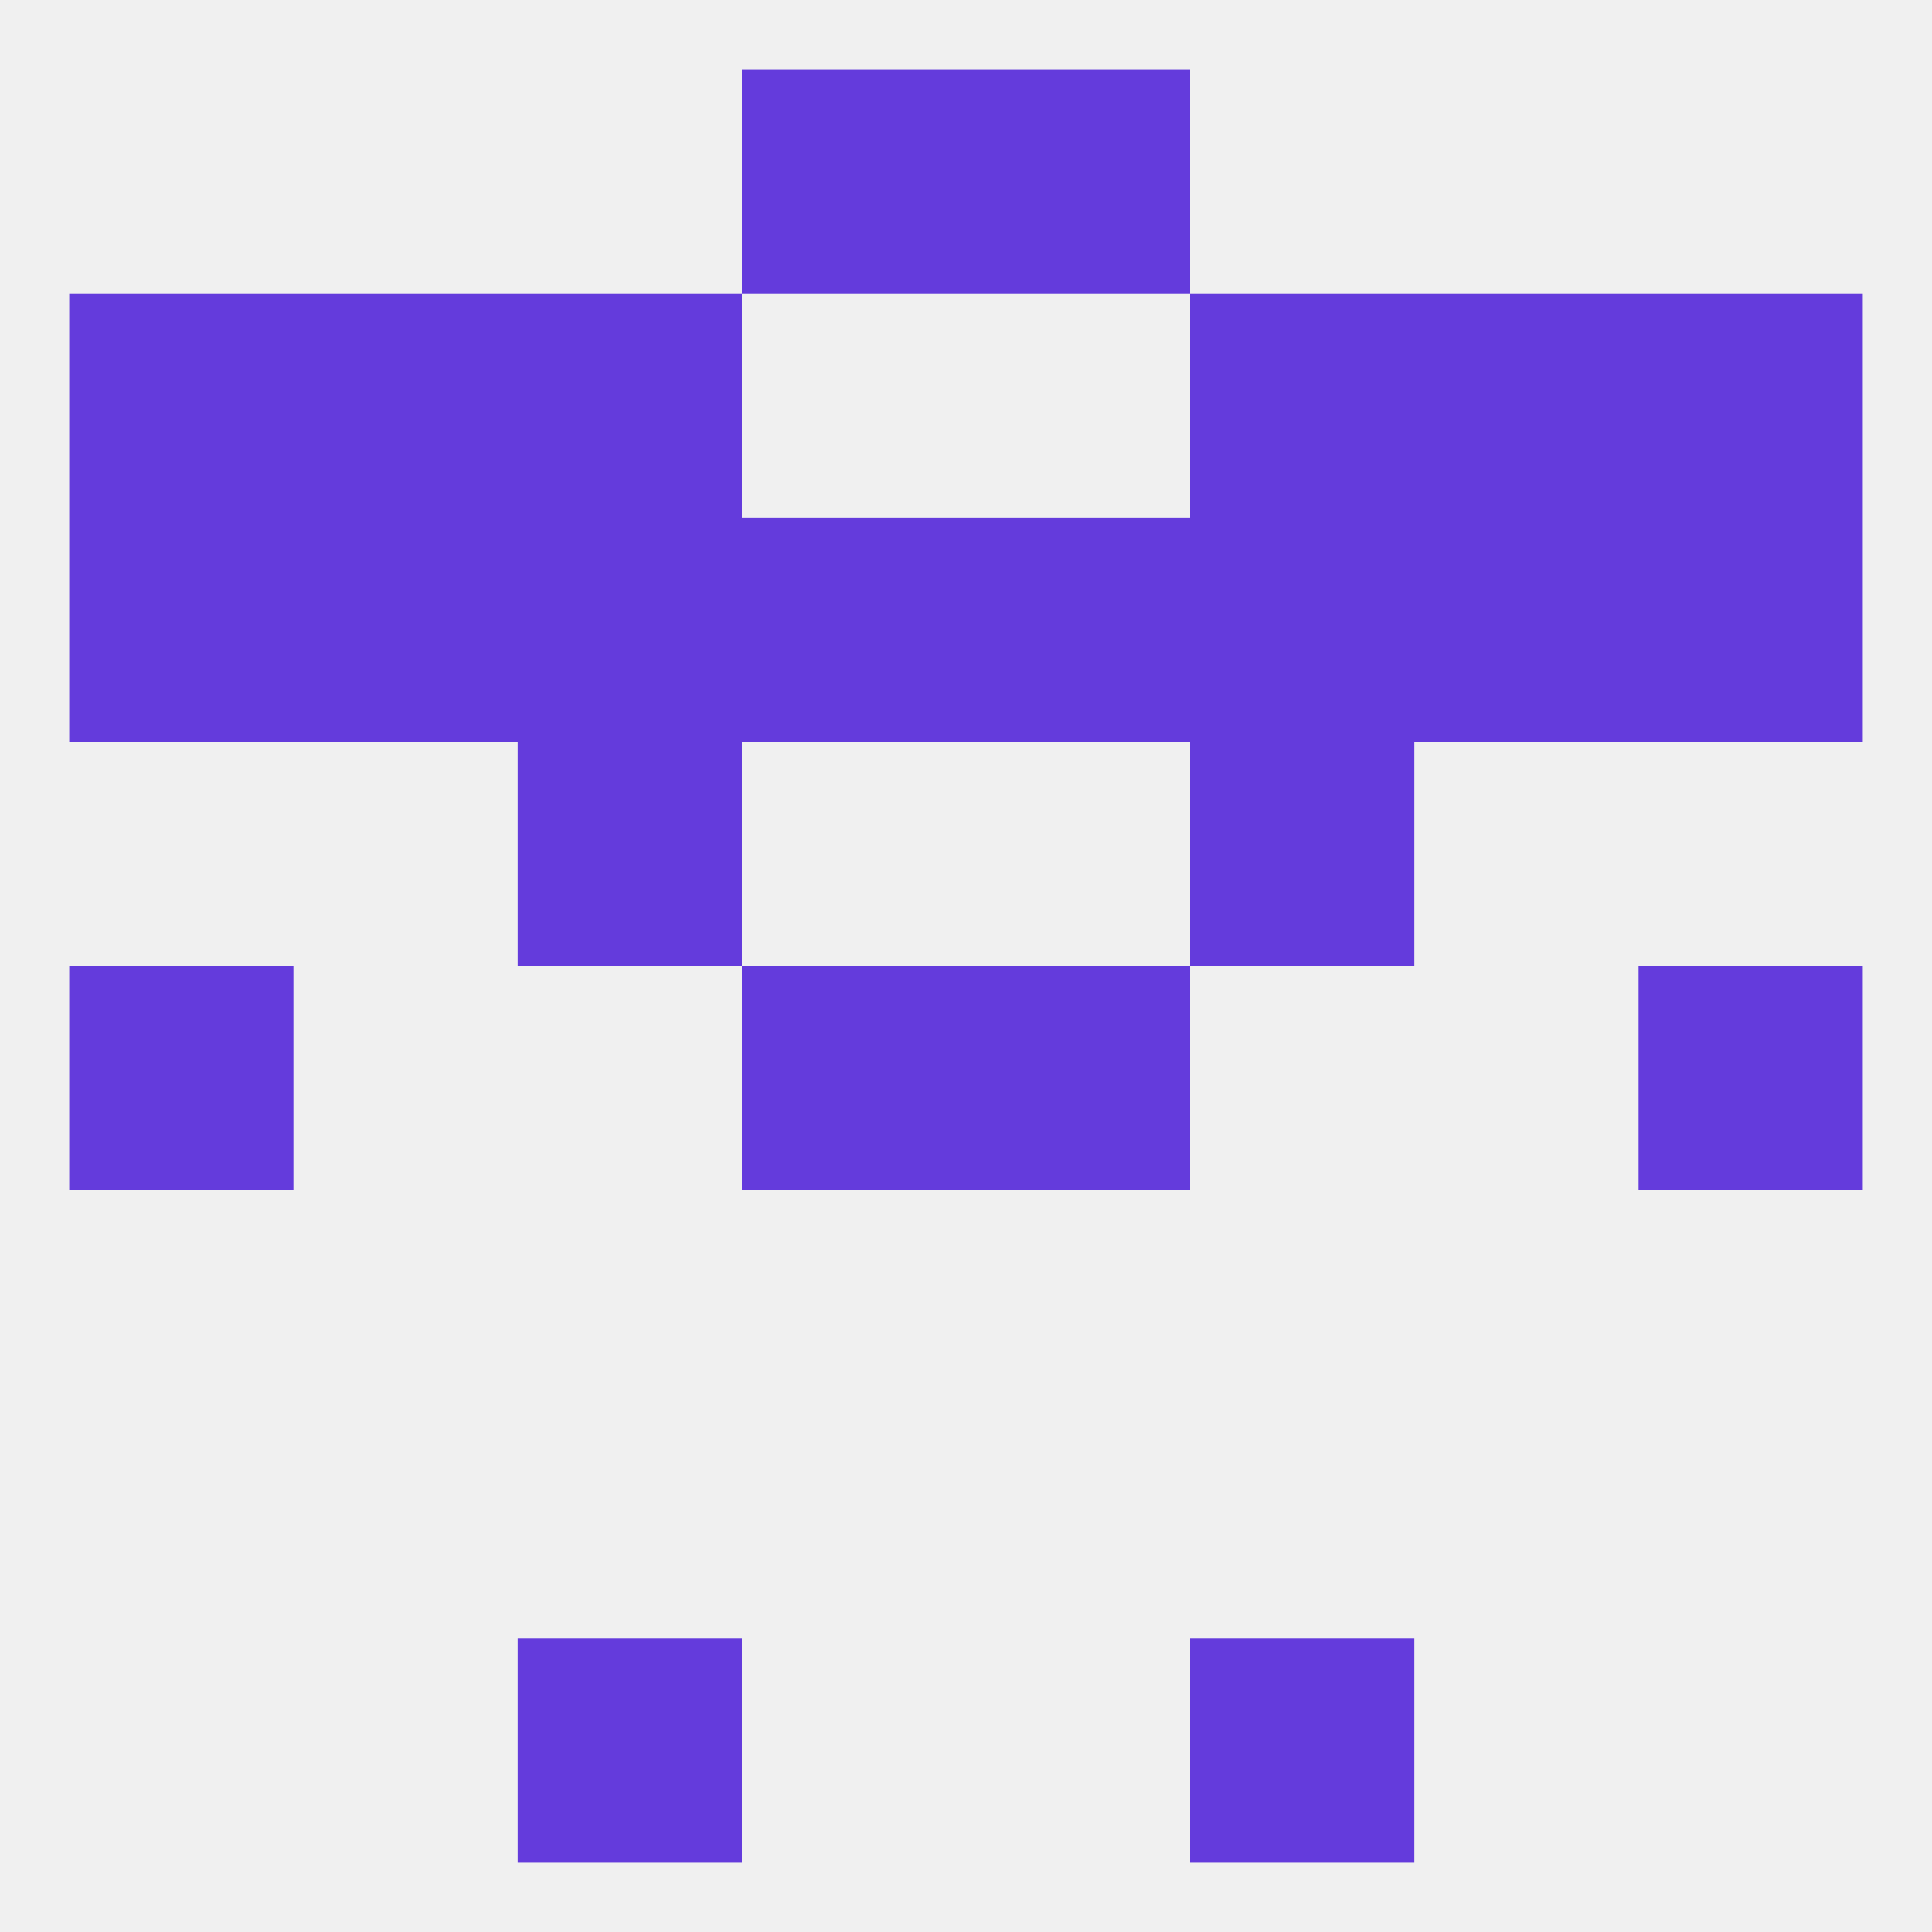 
<!--   <?xml version="1.0"?> -->
<svg version="1.1" baseprofile="full" xmlns="http://www.w3.org/2000/svg" xmlns:xlink="http://www.w3.org/1999/xlink" xmlns:ev="http://www.w3.org/2001/xml-events" width="250" height="250" viewBox="0 0 250 250" >
	<rect width="100%" height="100%" fill="rgba(240,240,240,255)"/>

	<rect x="183" y="38" width="29" height="29" fill="rgba(100,59,220,255)"/>
	<rect x="67" y="38" width="29" height="29" fill="rgba(100,59,220,255)"/>
	<rect x="154" y="38" width="29" height="29" fill="rgba(100,59,220,255)"/>
	<rect x="9" y="38" width="29" height="29" fill="rgba(100,59,220,255)"/>
	<rect x="212" y="38" width="29" height="29" fill="rgba(100,59,220,255)"/>
	<rect x="38" y="38" width="29" height="29" fill="rgba(100,59,220,255)"/>
	<rect x="96" y="9" width="29" height="29" fill="rgba(100,59,220,255)"/>
	<rect x="125" y="9" width="29" height="29" fill="rgba(100,59,220,255)"/>
	<rect x="67" y="212" width="29" height="29" fill="rgba(100,59,220,255)"/>
	<rect x="154" y="212" width="29" height="29" fill="rgba(100,59,220,255)"/>
	<rect x="212" y="125" width="29" height="29" fill="rgba(100,59,220,255)"/>
	<rect x="96" y="125" width="29" height="29" fill="rgba(100,59,220,255)"/>
	<rect x="125" y="125" width="29" height="29" fill="rgba(100,59,220,255)"/>
	<rect x="9" y="125" width="29" height="29" fill="rgba(100,59,220,255)"/>
	<rect x="67" y="96" width="29" height="29" fill="rgba(100,59,220,255)"/>
	<rect x="154" y="96" width="29" height="29" fill="rgba(100,59,220,255)"/>
	<rect x="9" y="67" width="29" height="29" fill="rgba(100,59,220,255)"/>
	<rect x="96" y="67" width="29" height="29" fill="rgba(100,59,220,255)"/>
	<rect x="125" y="67" width="29" height="29" fill="rgba(100,59,220,255)"/>
	<rect x="154" y="67" width="29" height="29" fill="rgba(100,59,220,255)"/>
	<rect x="212" y="67" width="29" height="29" fill="rgba(100,59,220,255)"/>
	<rect x="38" y="67" width="29" height="29" fill="rgba(100,59,220,255)"/>
	<rect x="183" y="67" width="29" height="29" fill="rgba(100,59,220,255)"/>
	<rect x="67" y="67" width="29" height="29" fill="rgba(100,59,220,255)"/>
</svg>
